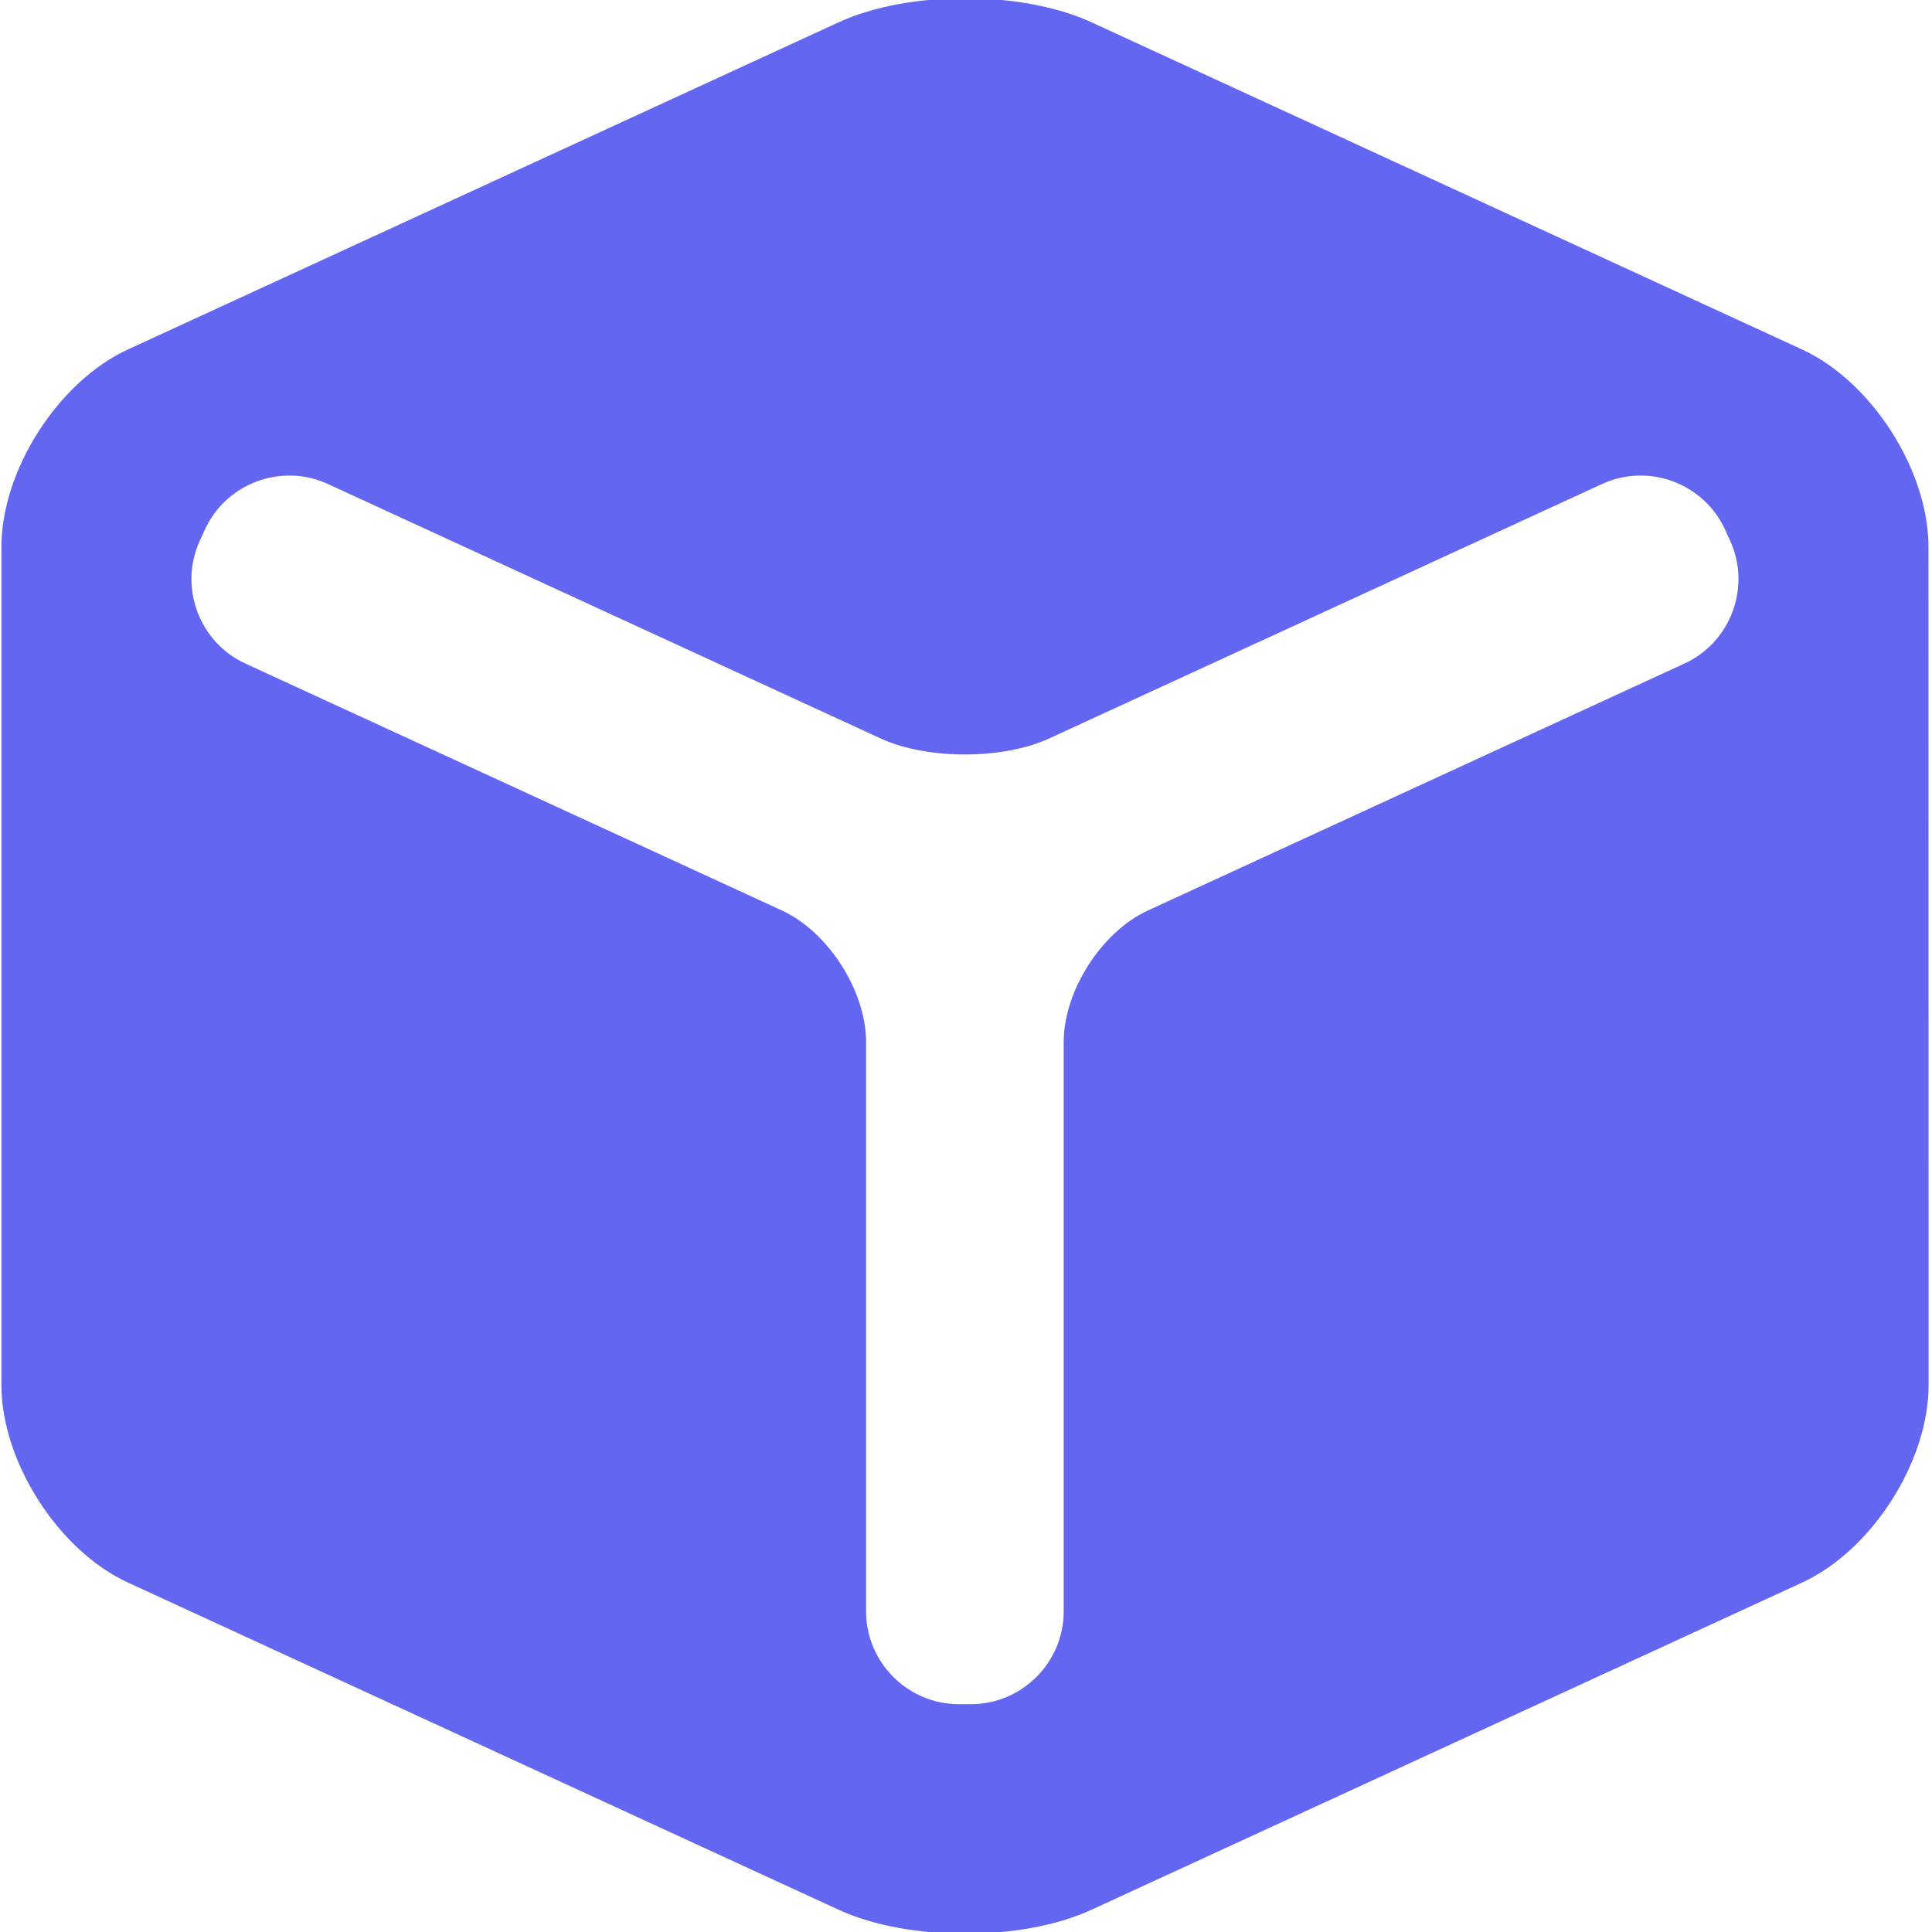 <svg width="100" height="100" viewBox="19.25 12.4 100 100" class="css-1j8o68f" xmlns="http://www.w3.org/2000/svg" version="1.1" xmlns:xlink="http://www.w3.org/1999/xlink"><defs id="SvgjsDefs6403"></defs><g id="SvgjsG6404" featurekey="Df7oLJ-0" transform="matrix(2.4,0,0,2.4,0,0)" fill="#6366f1"><path xmlns="http://www.w3.org/2000/svg" fill-rule="evenodd" clip-rule="evenodd" d="M49.611,16.958c0-1.65-1.227-3.564-2.725-4.254L31.559,5.647  c-1.498-0.69-3.951-0.69-5.45,0l-15.331,7.057c-1.499,0.69-2.726,2.604-2.726,4.254v18.083c0,1.65,1.227,3.564,2.726,4.255  l15.331,7.058c1.499,0.689,3.952,0.689,5.45,0l15.33-7.058c1.498-0.69,2.725-2.604,2.725-4.255L49.611,16.958z M44.351,19.476  l-11.574,5.327c-0.999,0.459-1.816,1.736-1.816,2.836V39.92c0,1.1-0.9,2-2,2h-0.262c-1.1,0-2-0.9-2-2V27.638  c0-1.101-0.817-2.376-1.816-2.836l-11.571-5.325c-0.999-0.46-1.44-1.654-0.98-2.653l0.109-0.239c0.46-0.999,1.653-1.44,2.652-0.98  l11.921,5.488c0.999,0.46,2.634,0.46,3.633,0l11.924-5.488c0.999-0.46,2.192-0.019,2.652,0.98l0.109,0.239  C45.791,17.822,45.35,19.016,44.351,19.476z"></path></g></svg>
